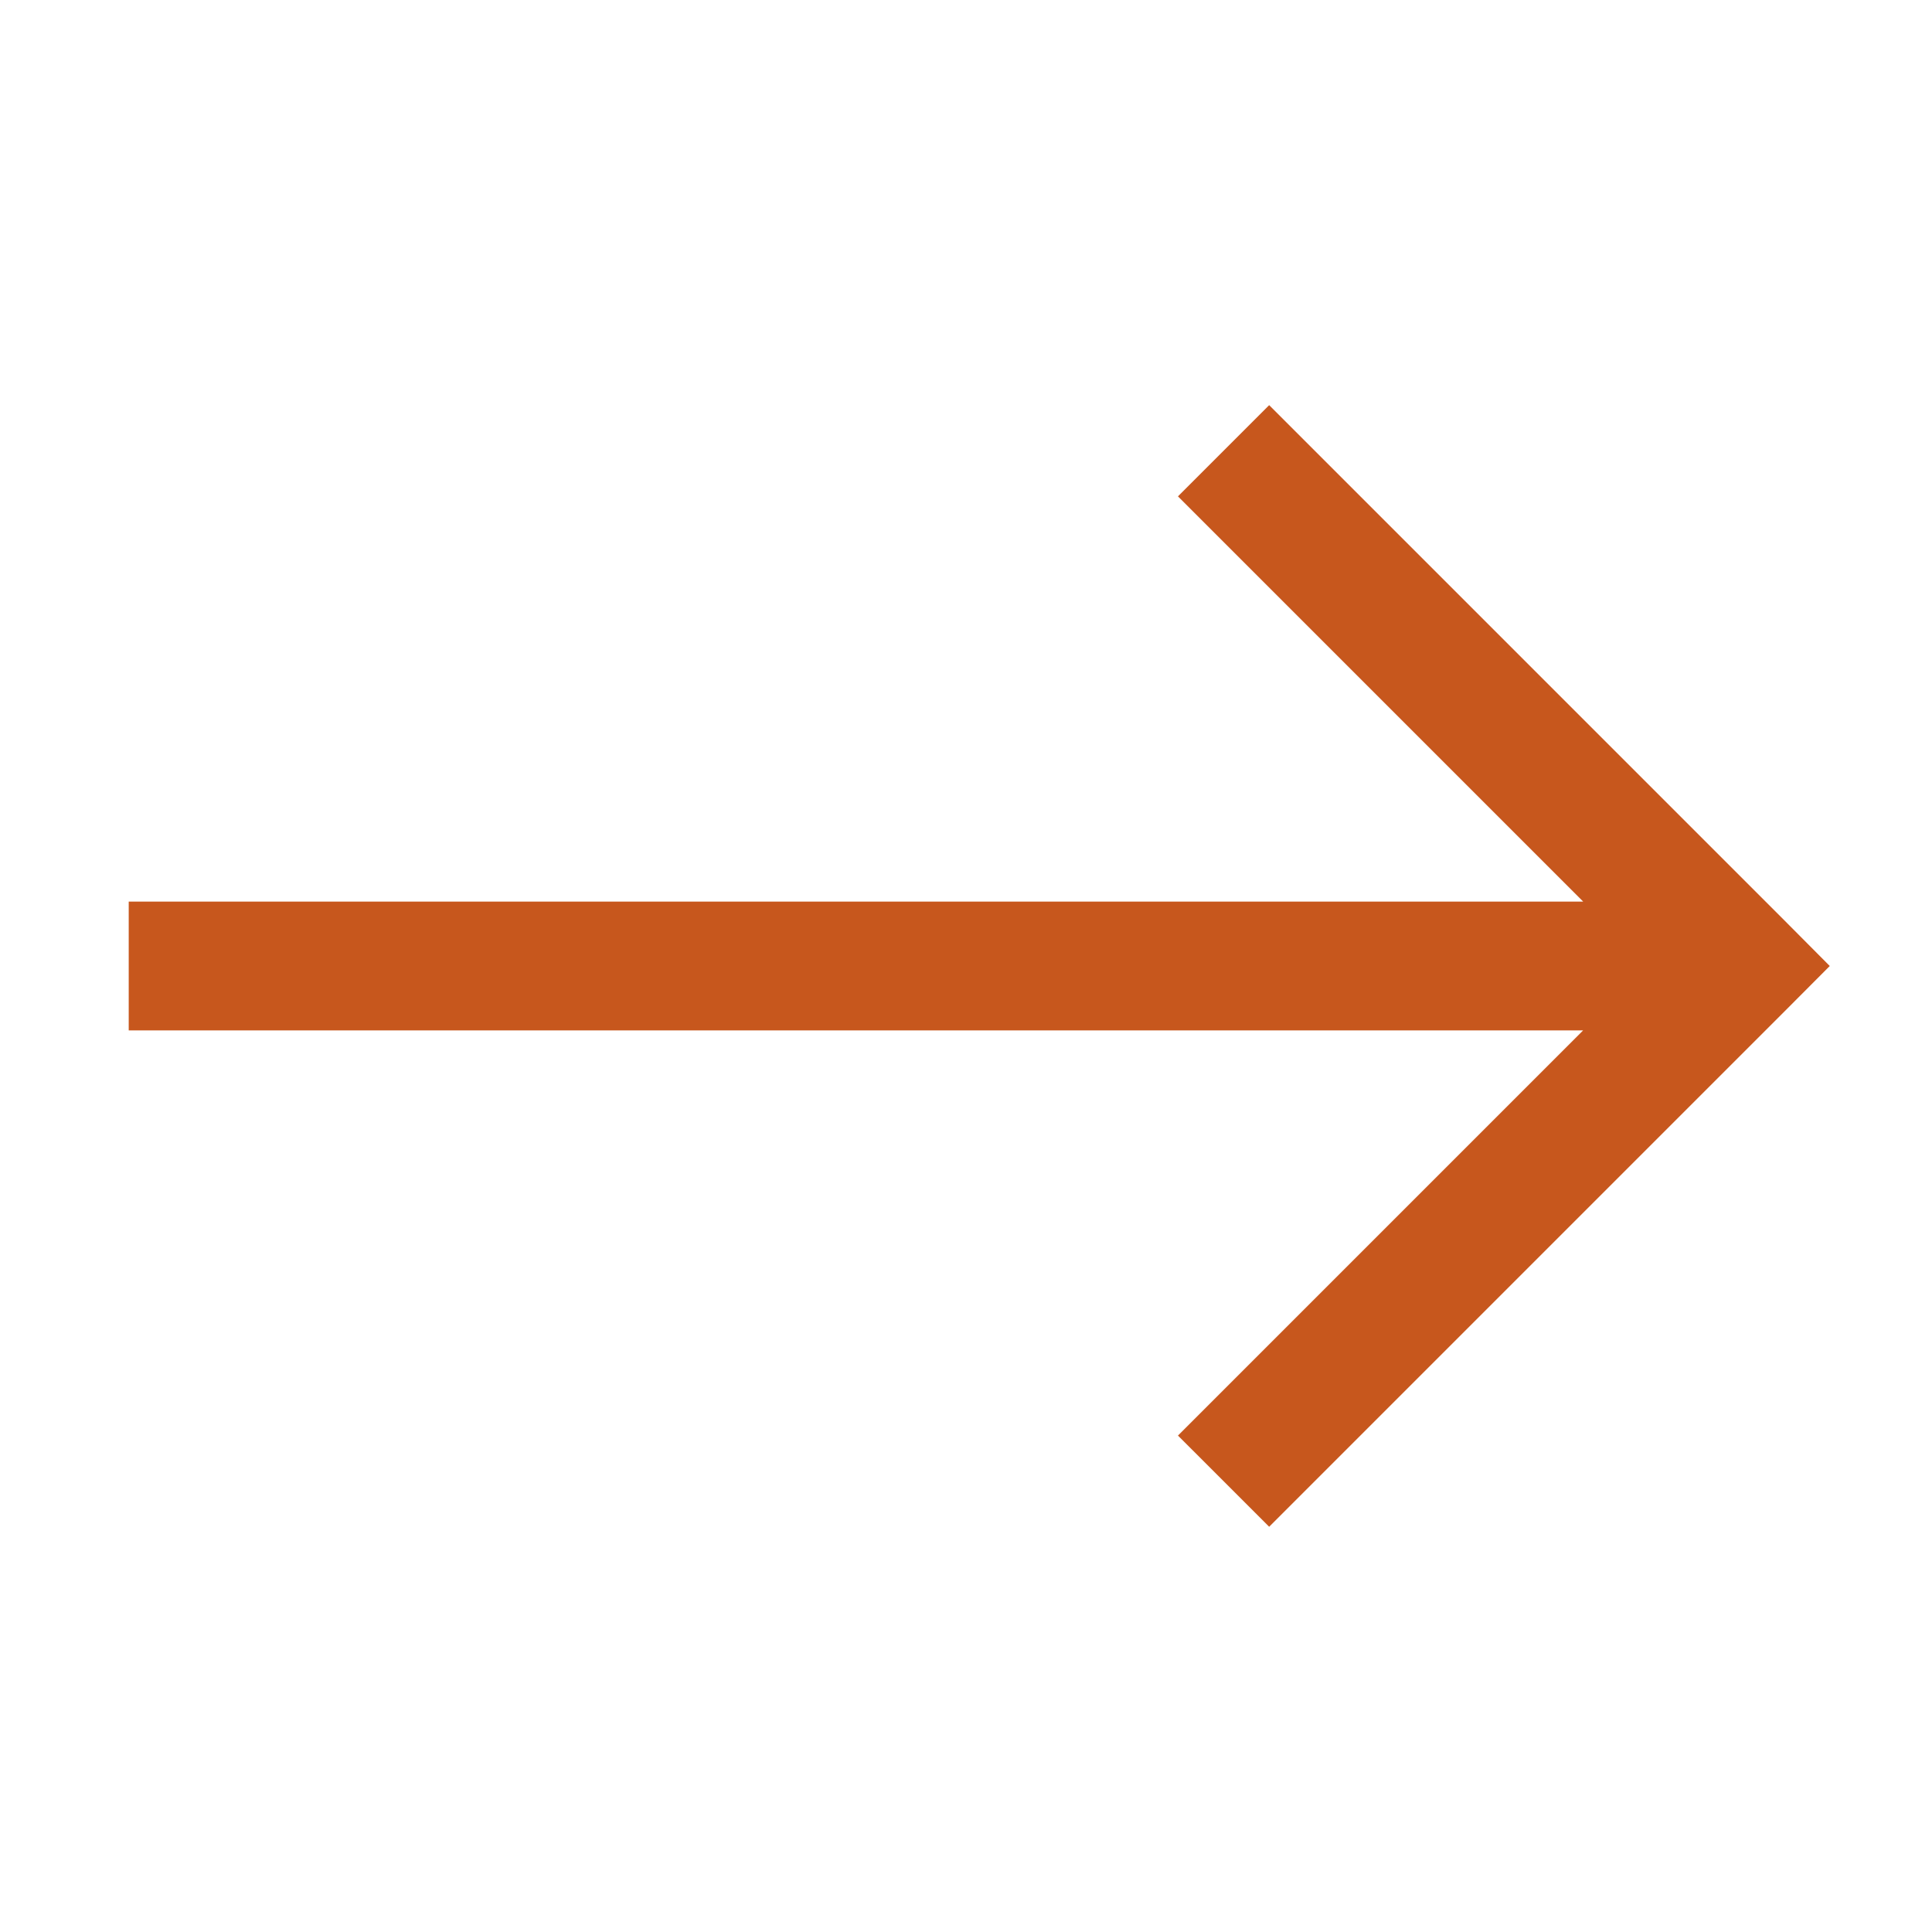<svg width="24" height="24" viewBox="0 0 24 24" fill="none" xmlns="http://www.w3.org/2000/svg">
<path d="M21.599 12L22.166 12.566L22.73 12L22.166 11.433L21.599 12ZM21.033 11.433L14.633 17.833L15.766 18.966L22.166 12.566L21.033 11.433ZM22.166 11.433L15.766 5.033L14.633 6.166L21.033 12.566L22.166 11.433ZM21.599 11.2H1.599V12.8H21.599V11.2Z" fill="#C7571D"/>
</svg>
